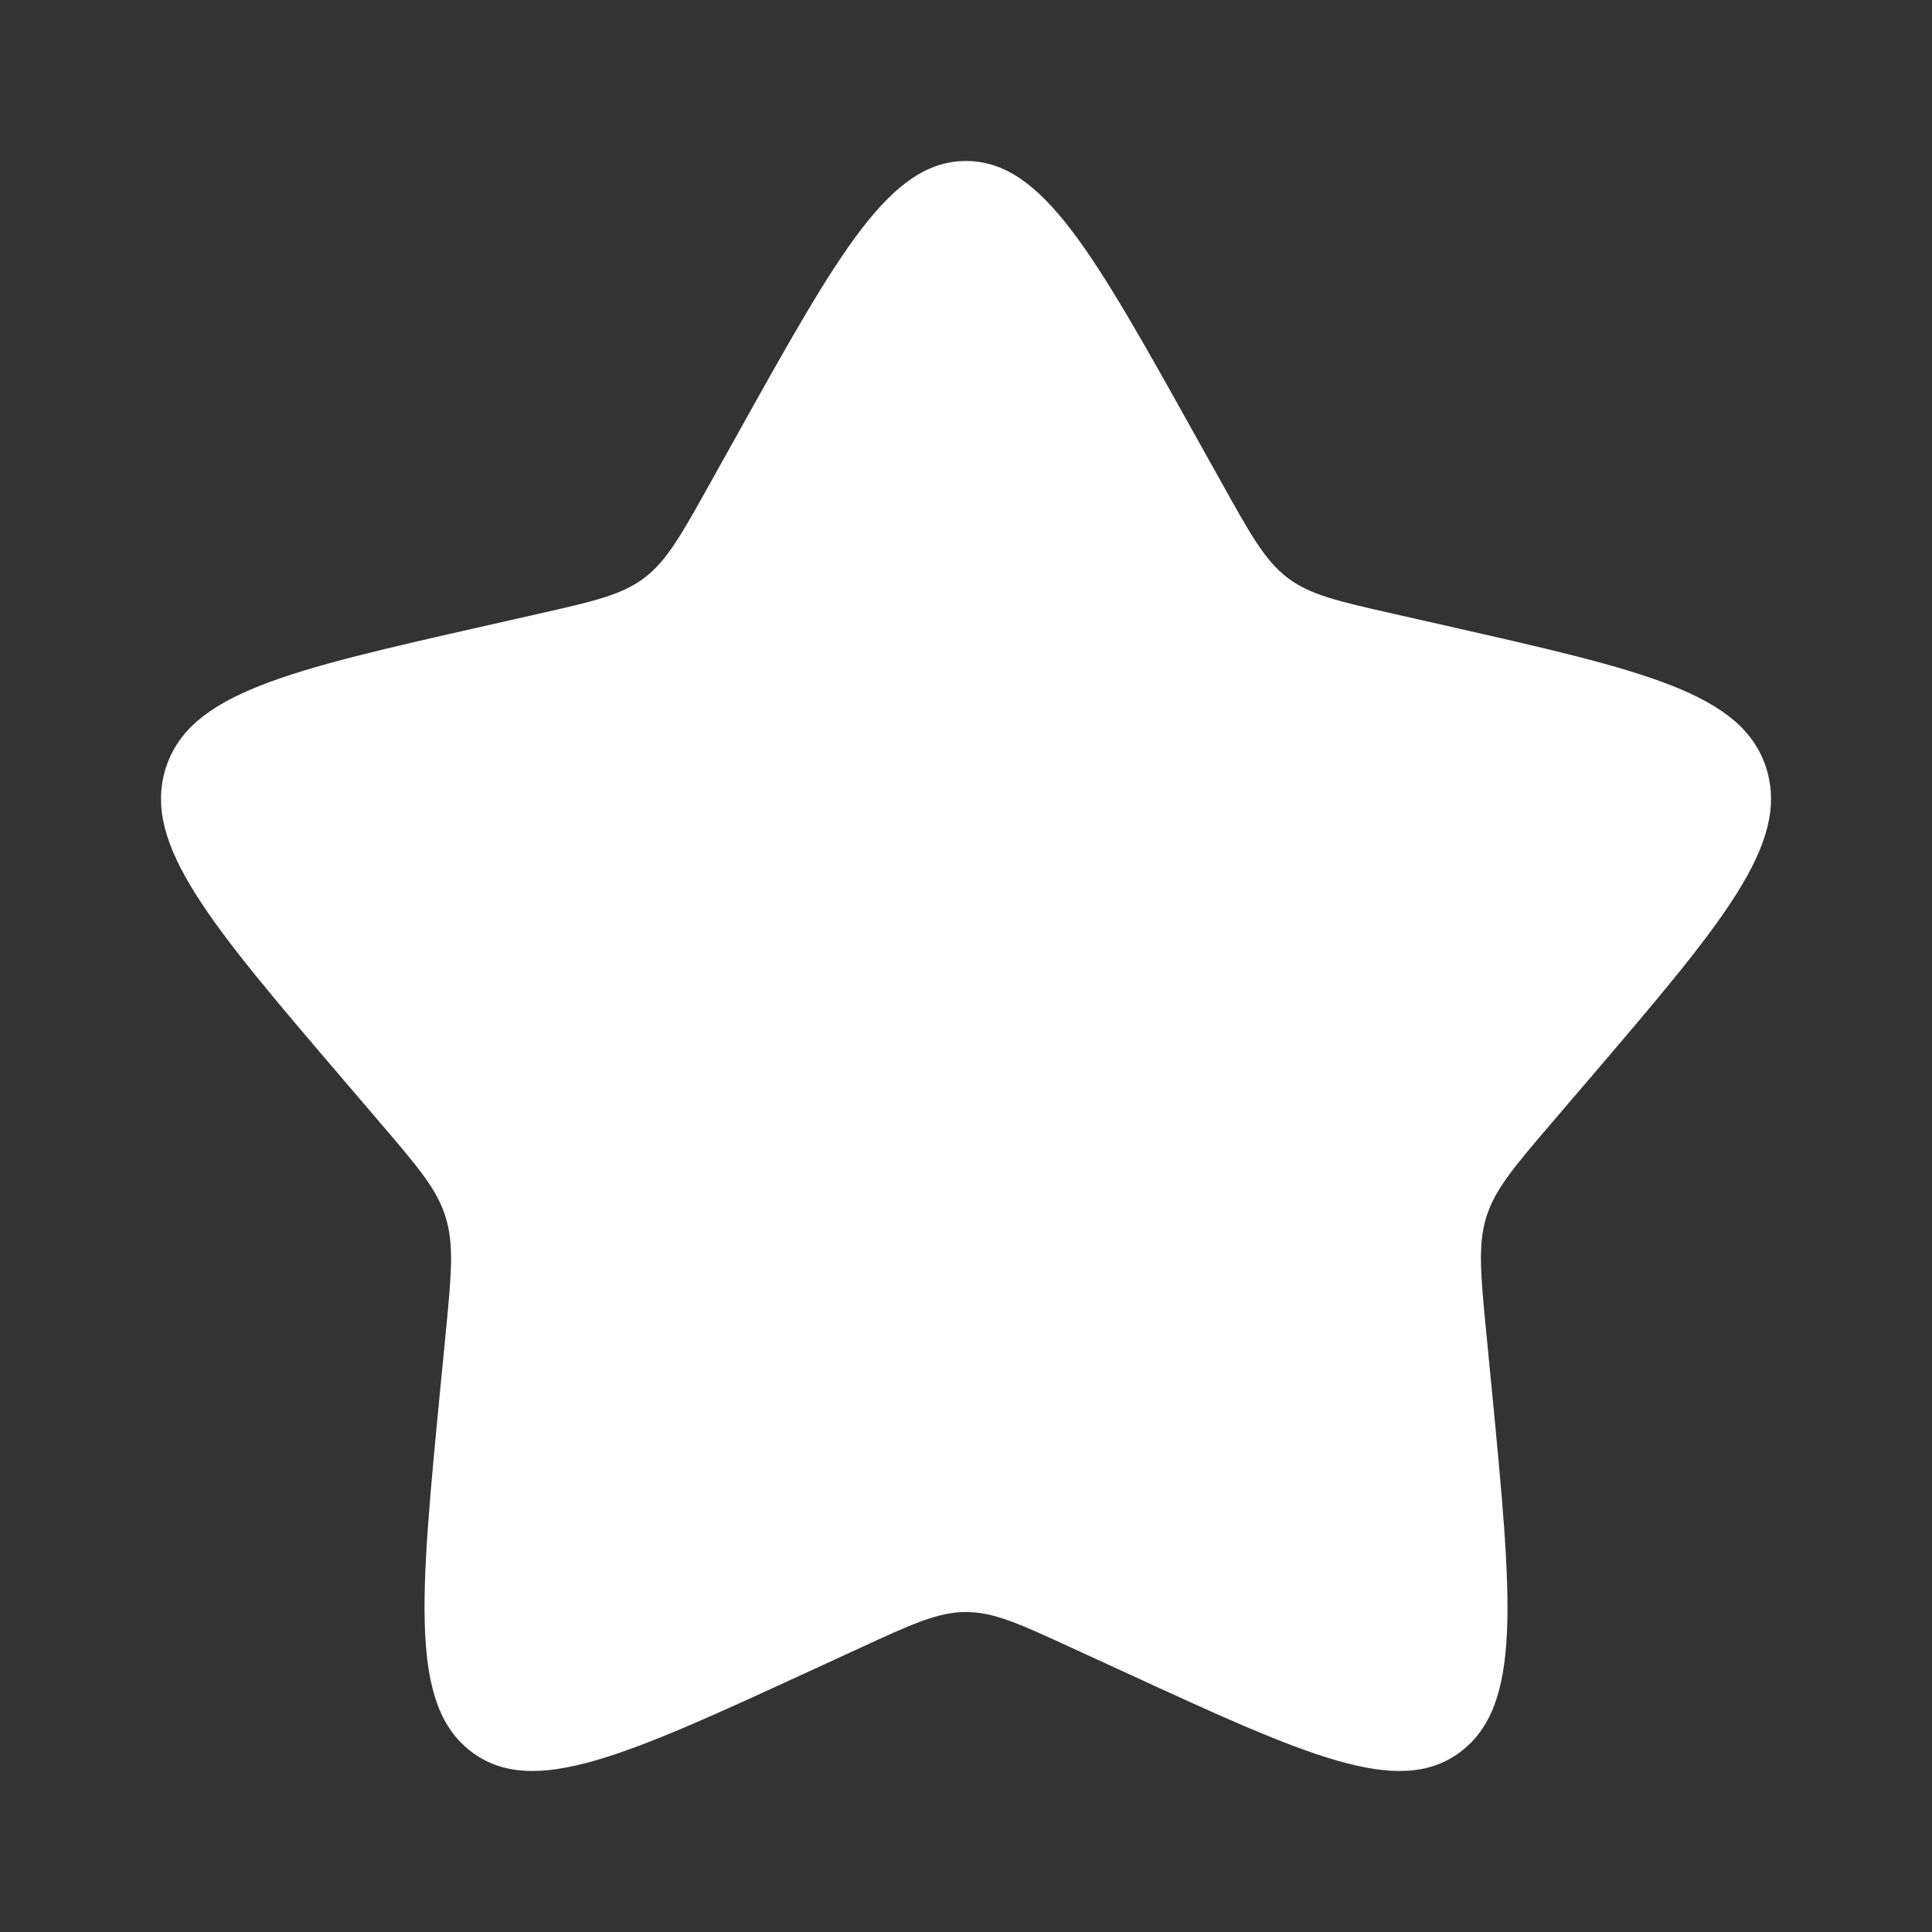 <svg xmlns="http://www.w3.org/2000/svg" width="800" height="800" fill="none" viewBox="0 0 24 24"><rect x="0" y="0" width="24" height="24" fill="#333333" stroke="none"/><path fill="#fff" d="M9.153 5.408C10.42 3.136 11.053 2 12 2c.947 0 1.58 1.136 2.847 3.408l.328.588c.36.646.54.969.82 1.182.28.213.63.292 1.33.45l.636.144c2.46.557 3.689.835 3.982 1.776.292.94-.546 1.921-2.223 3.882l-.434.507c-.476.557-.715.836-.822 1.18-.107.345-.071.717.001 1.46l.066.677c.253 2.617.38 3.925-.386 4.506-.766.582-1.918.051-4.22-1.009l-.597-.274c-.654-.302-.981-.452-1.328-.452-.347 0-.674.15-1.329.452l-.595.274c-2.303 1.06-3.455 1.59-4.22 1.01-.767-.582-.64-1.89-.387-4.507l.066-.676c.072-.744.108-1.116 0-1.46-.106-.345-.345-.624-.821-1.18l-.434-.508c-1.677-1.96-2.515-2.941-2.223-3.882.293-.941 1.523-1.22 3.983-1.776l.636-.144c.699-.158 1.048-.237 1.329-.45.28-.213.46-.536.82-1.182l.328-.588Z"/></svg>